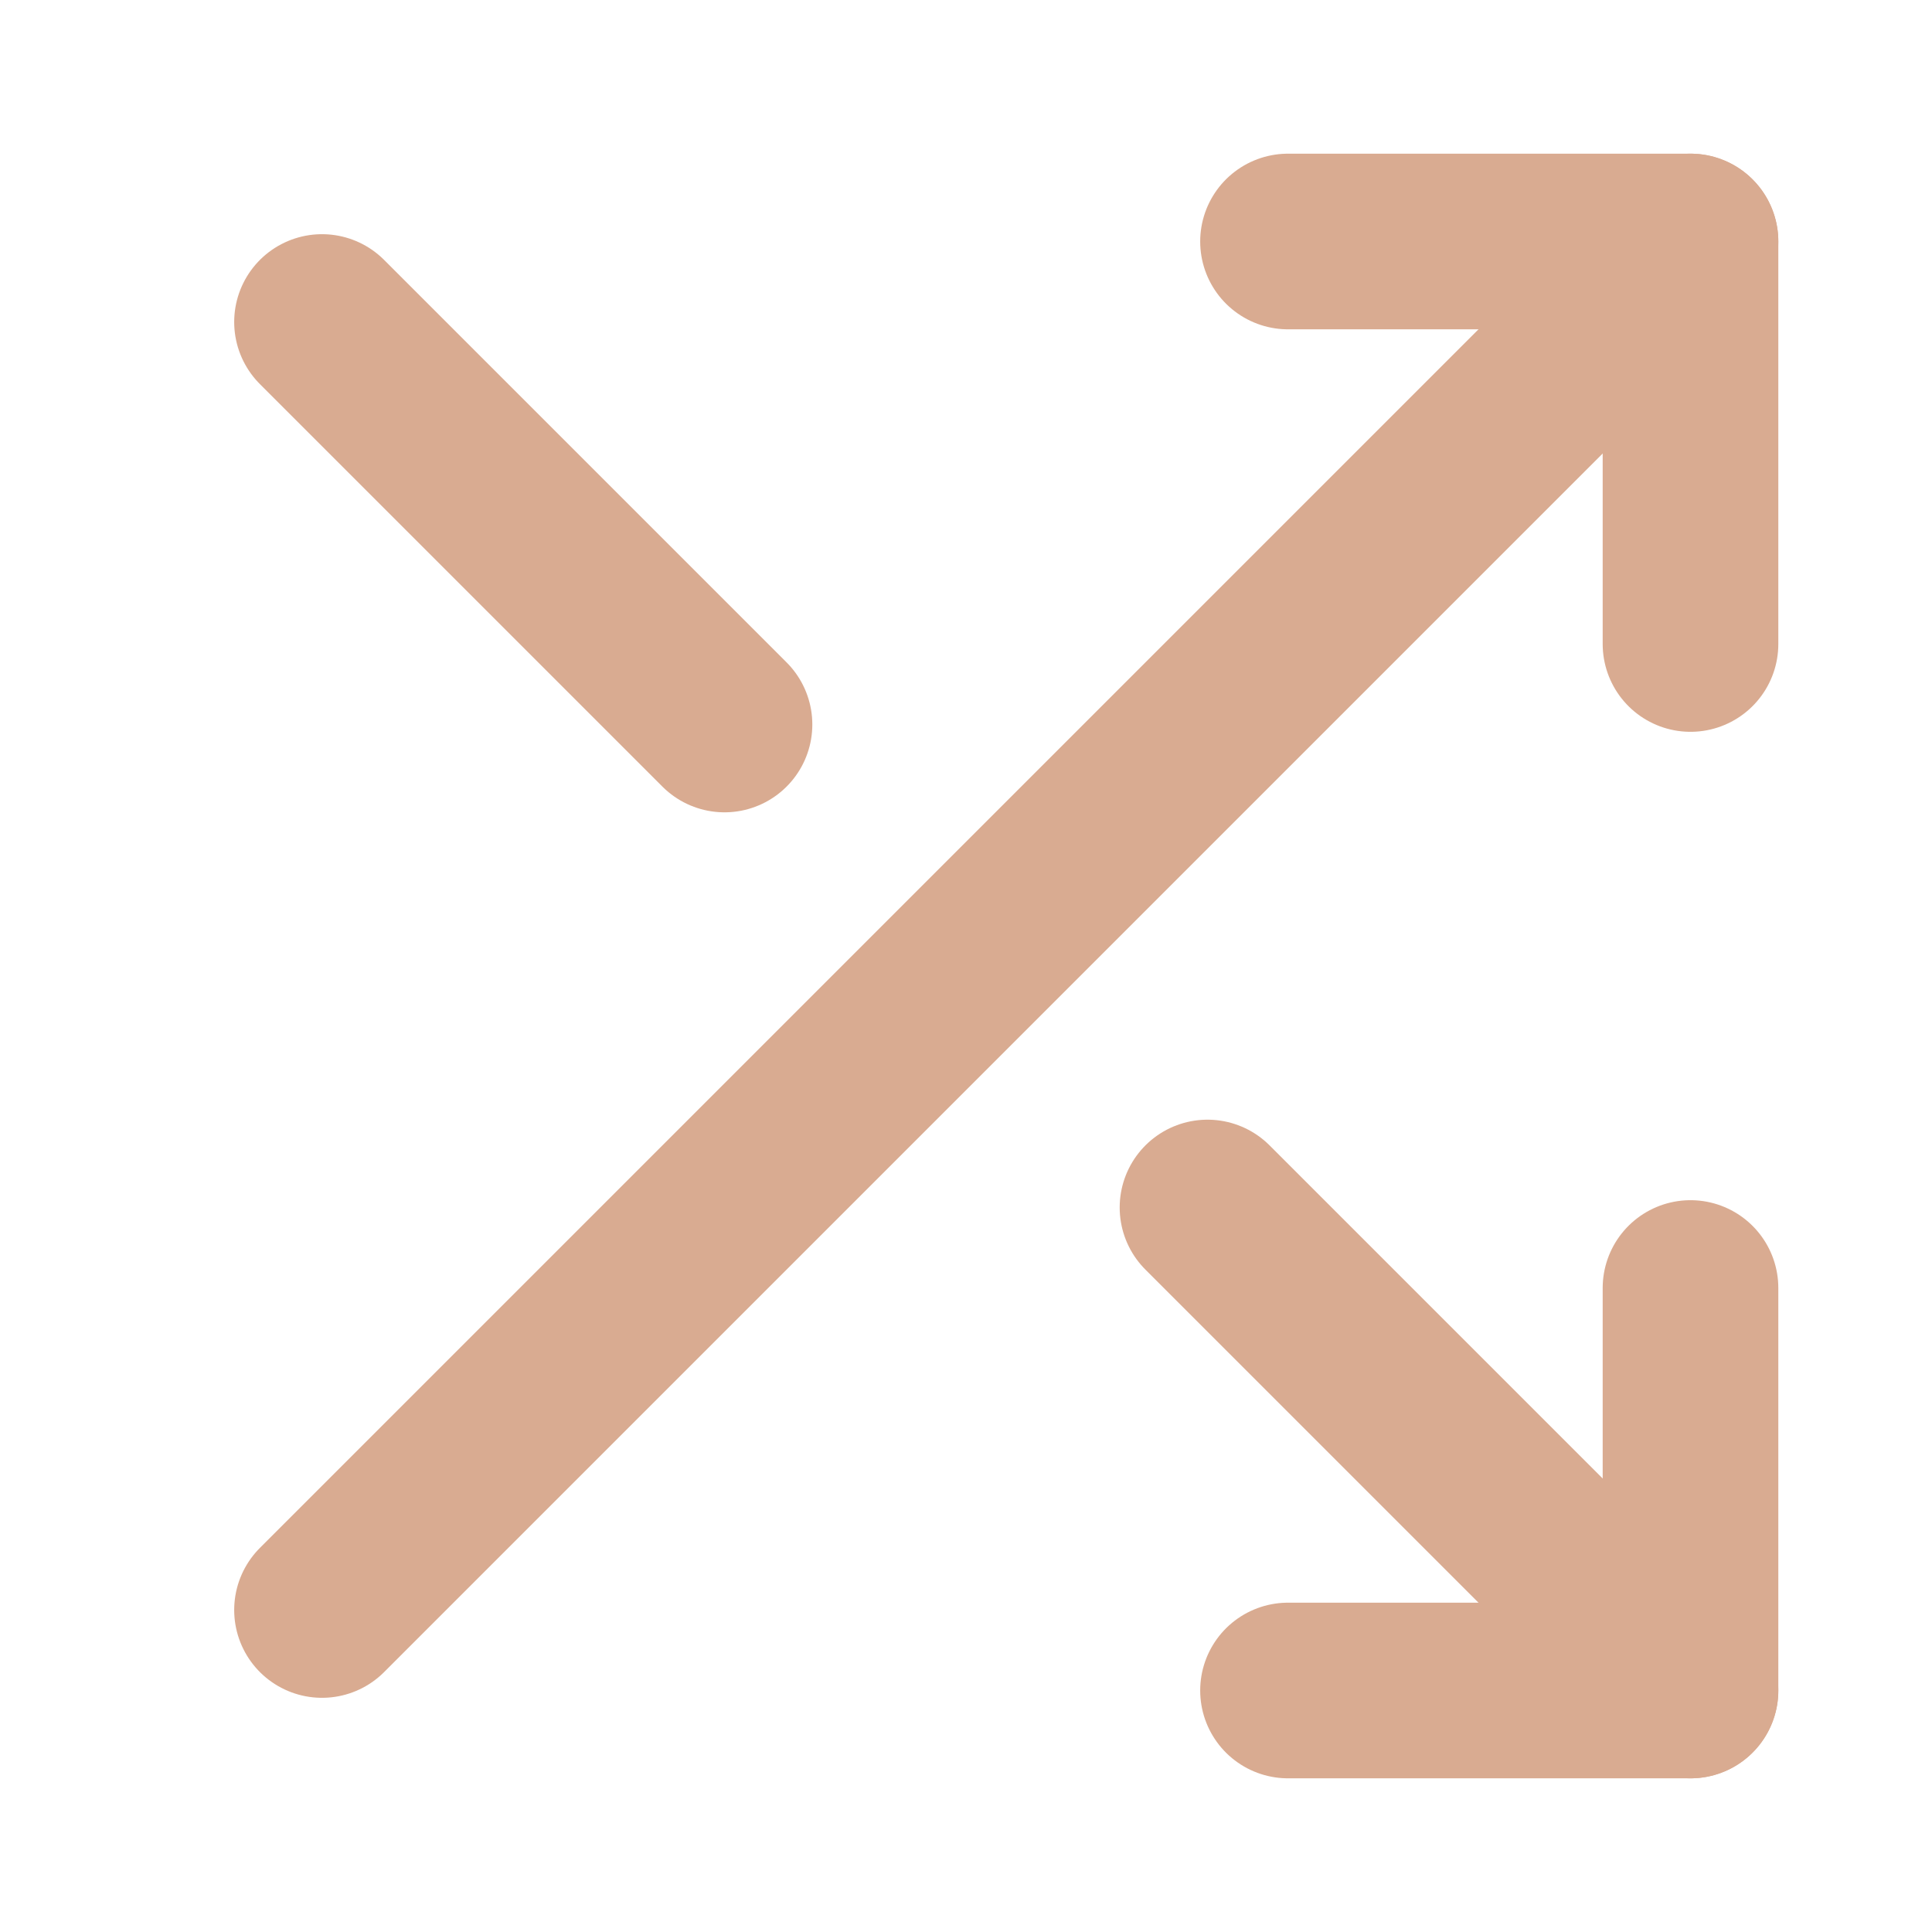 <svg width="88" height="88" viewBox="0 0 88 88" fill="none" xmlns="http://www.w3.org/2000/svg">
<path d="M58.667 11H77V29.333" stroke="#D9AB91" stroke-width="8" stroke-linecap="round" stroke-linejoin="round"/>
<path d="M14.667 73.333L77 11" stroke="#D9AB91" stroke-width="8" stroke-linecap="round" stroke-linejoin="round"/>
<path d="M77 58.667V77H58.667" stroke="#D9AB91" stroke-width="8" stroke-linecap="round" stroke-linejoin="round"/>
<path d="M55 55L77 77" stroke="#D9AB91" stroke-width="8" stroke-linecap="round" stroke-linejoin="round"/>
<path d="M14.667 14.667L33 33" stroke="#D9AB91" stroke-width="8" stroke-linecap="round" stroke-linejoin="round"/>
</svg>
